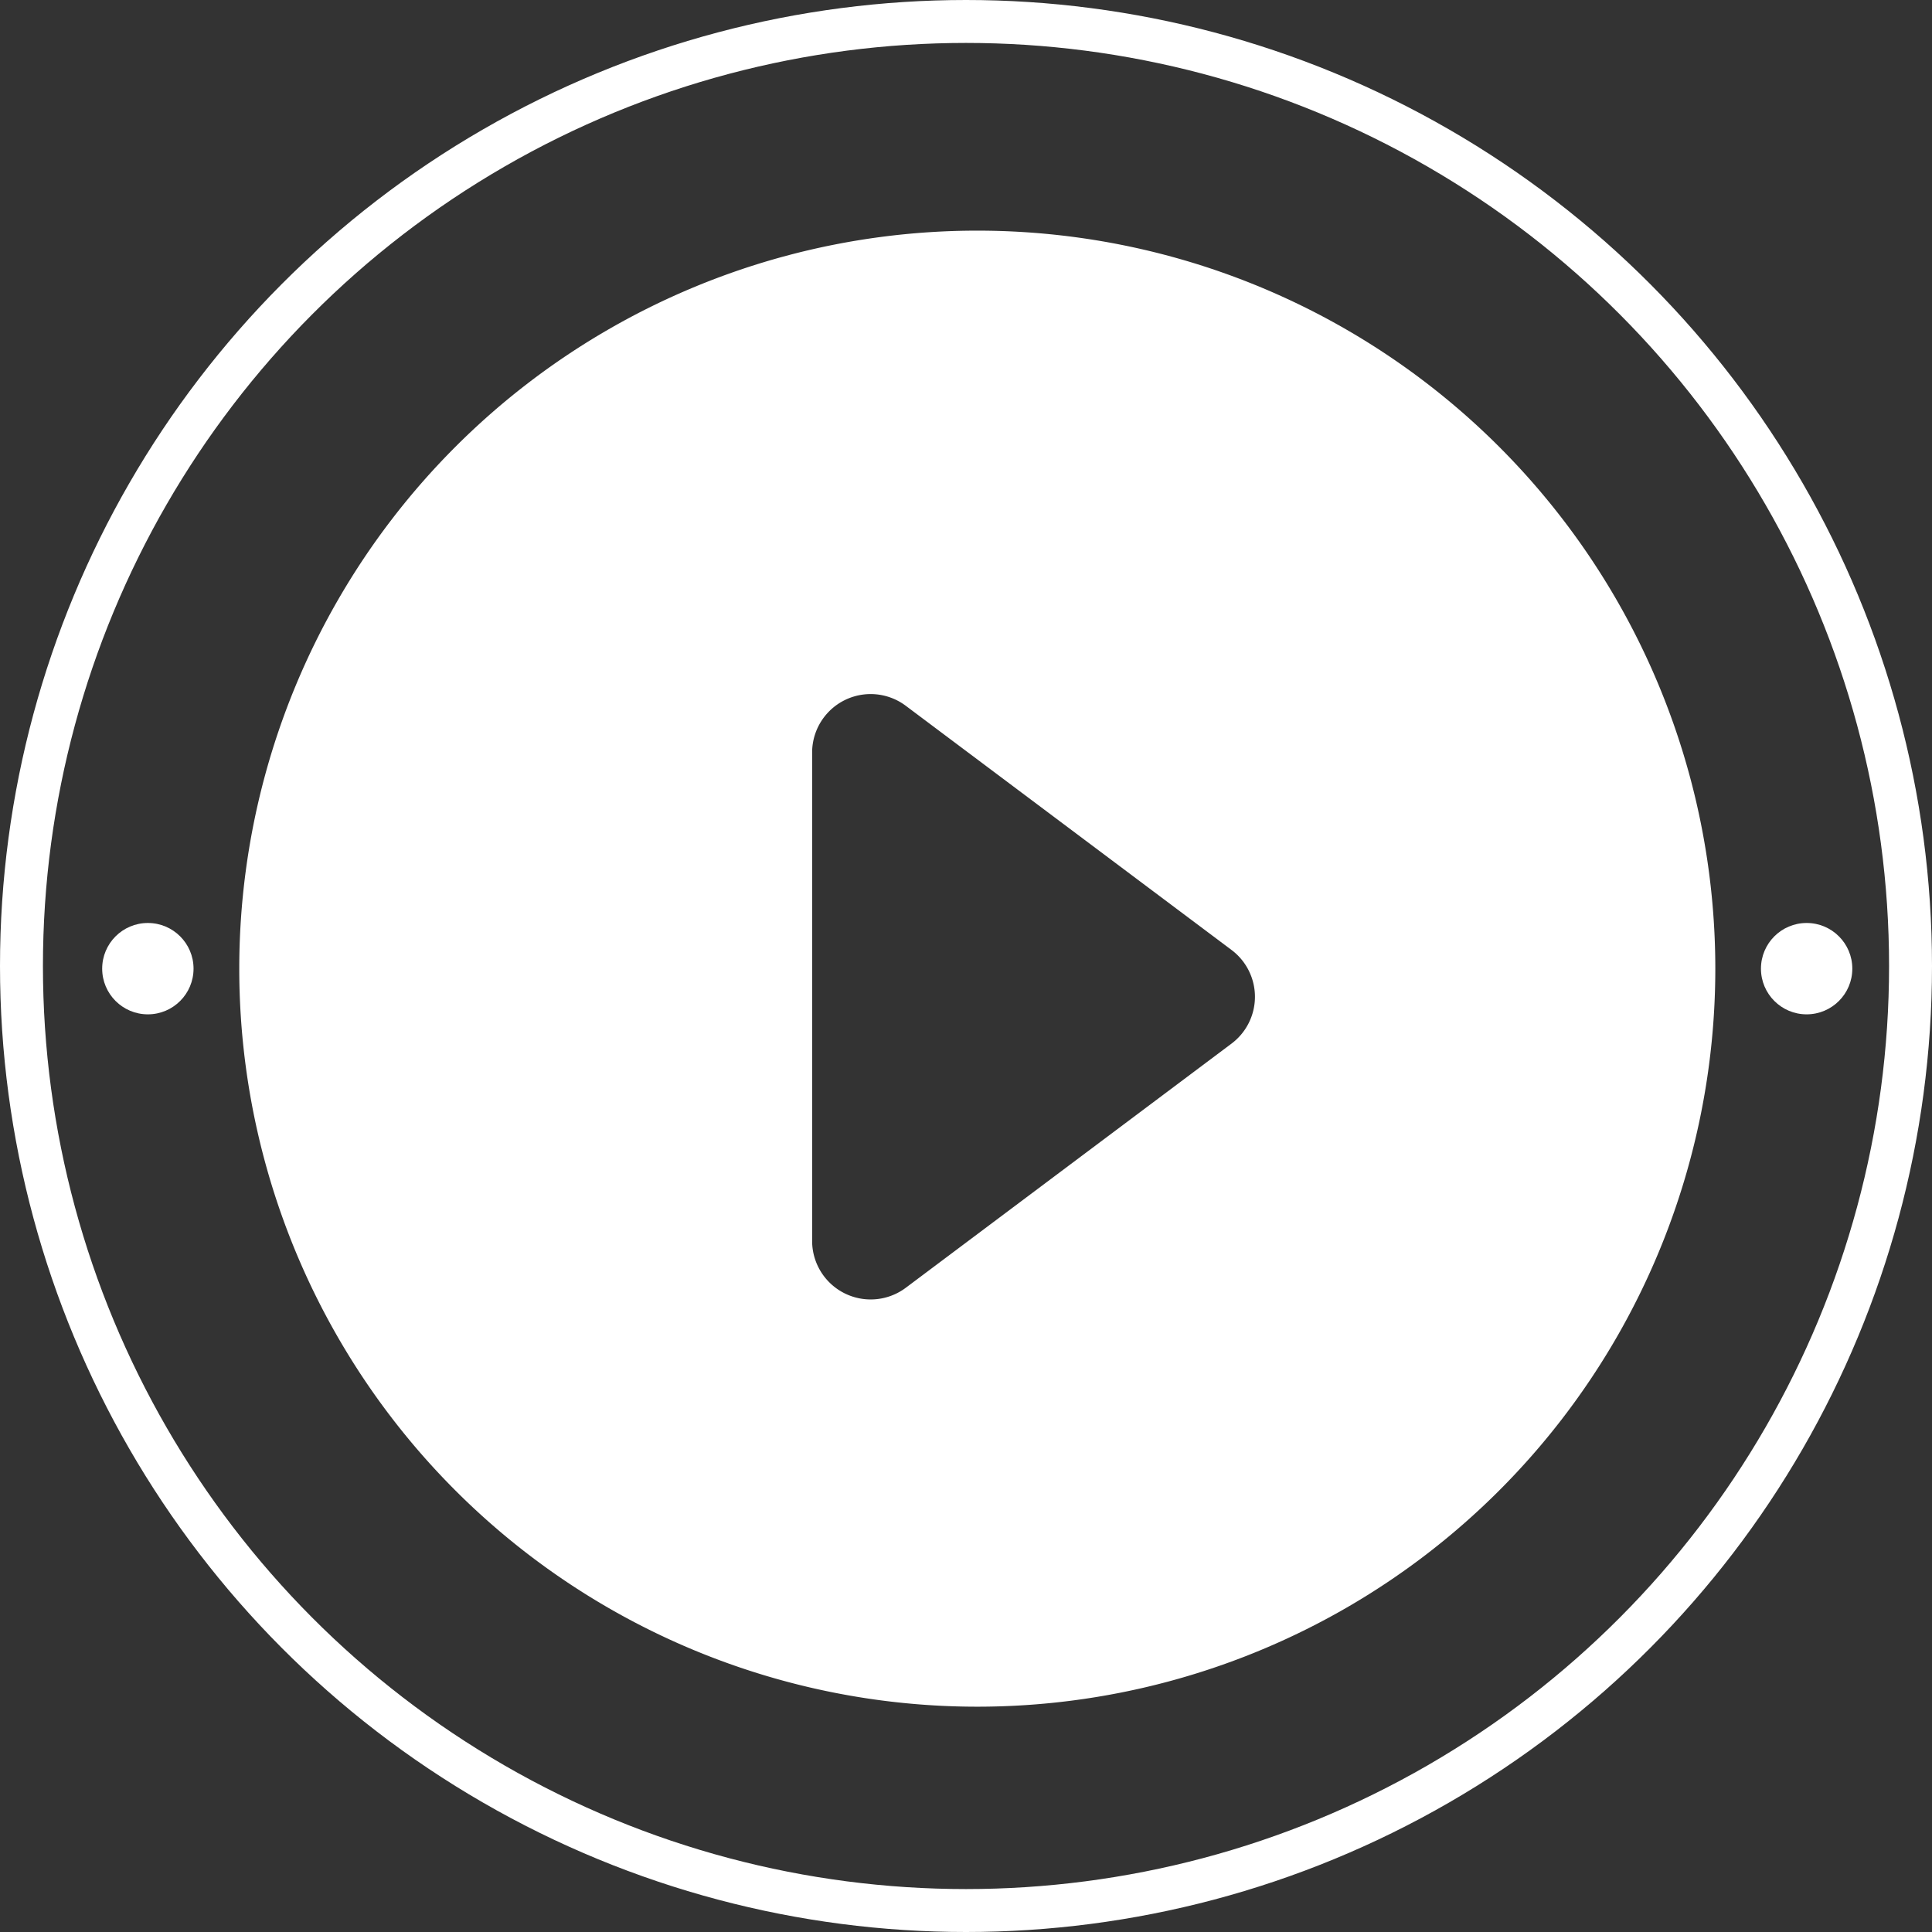 <svg xmlns="http://www.w3.org/2000/svg" width="45" height="45" viewBox="0 0 45 45">
  <rect x="0" y="0" width="45" height="45" fill="#333333" stroke="none"/>
  <g id="youtube" transform="translate(0.825 0.625)">
    <circle id="Elipse_7" data-name="Elipse 7" cx="22" cy="22" r="22" transform="translate(-0.325 -0.125)" fill="none" stroke="#fff" stroke-miterlimit="10" stroke-width="1"/>
    <g id="Grupo_15" data-name="Grupo 15" transform="translate(1.555 20.873)">
      <circle id="Elipse_8" data-name="Elipse 8" cx="1.064" cy="1.064" r="1.064" transform="translate(38.636)" fill="#fff"/>
      <circle id="Elipse_9" data-name="Elipse 9" cx="1.064" cy="1.064" r="1.064" fill="#fff"/>
    </g>
    <path id="Trazado_43" data-name="Trazado 43" d="M319.686-129.244a17.19,17.19,0,0,0-17.19,17.19,17.19,17.19,0,0,0,17.19,17.19,17.189,17.189,0,0,0,17.19-17.19A17.19,17.19,0,0,0,319.686-129.244Zm5.921,18.936-7.587,5.687a1.364,1.364,0,0,1-2.181-1.091v-11.374a1.363,1.363,0,0,1,2.181-1.091l7.587,5.687A1.363,1.363,0,0,1,325.607-110.308Z" transform="translate(-297.748 133.991)" fill="#fff"/>
  </g>
</svg>
